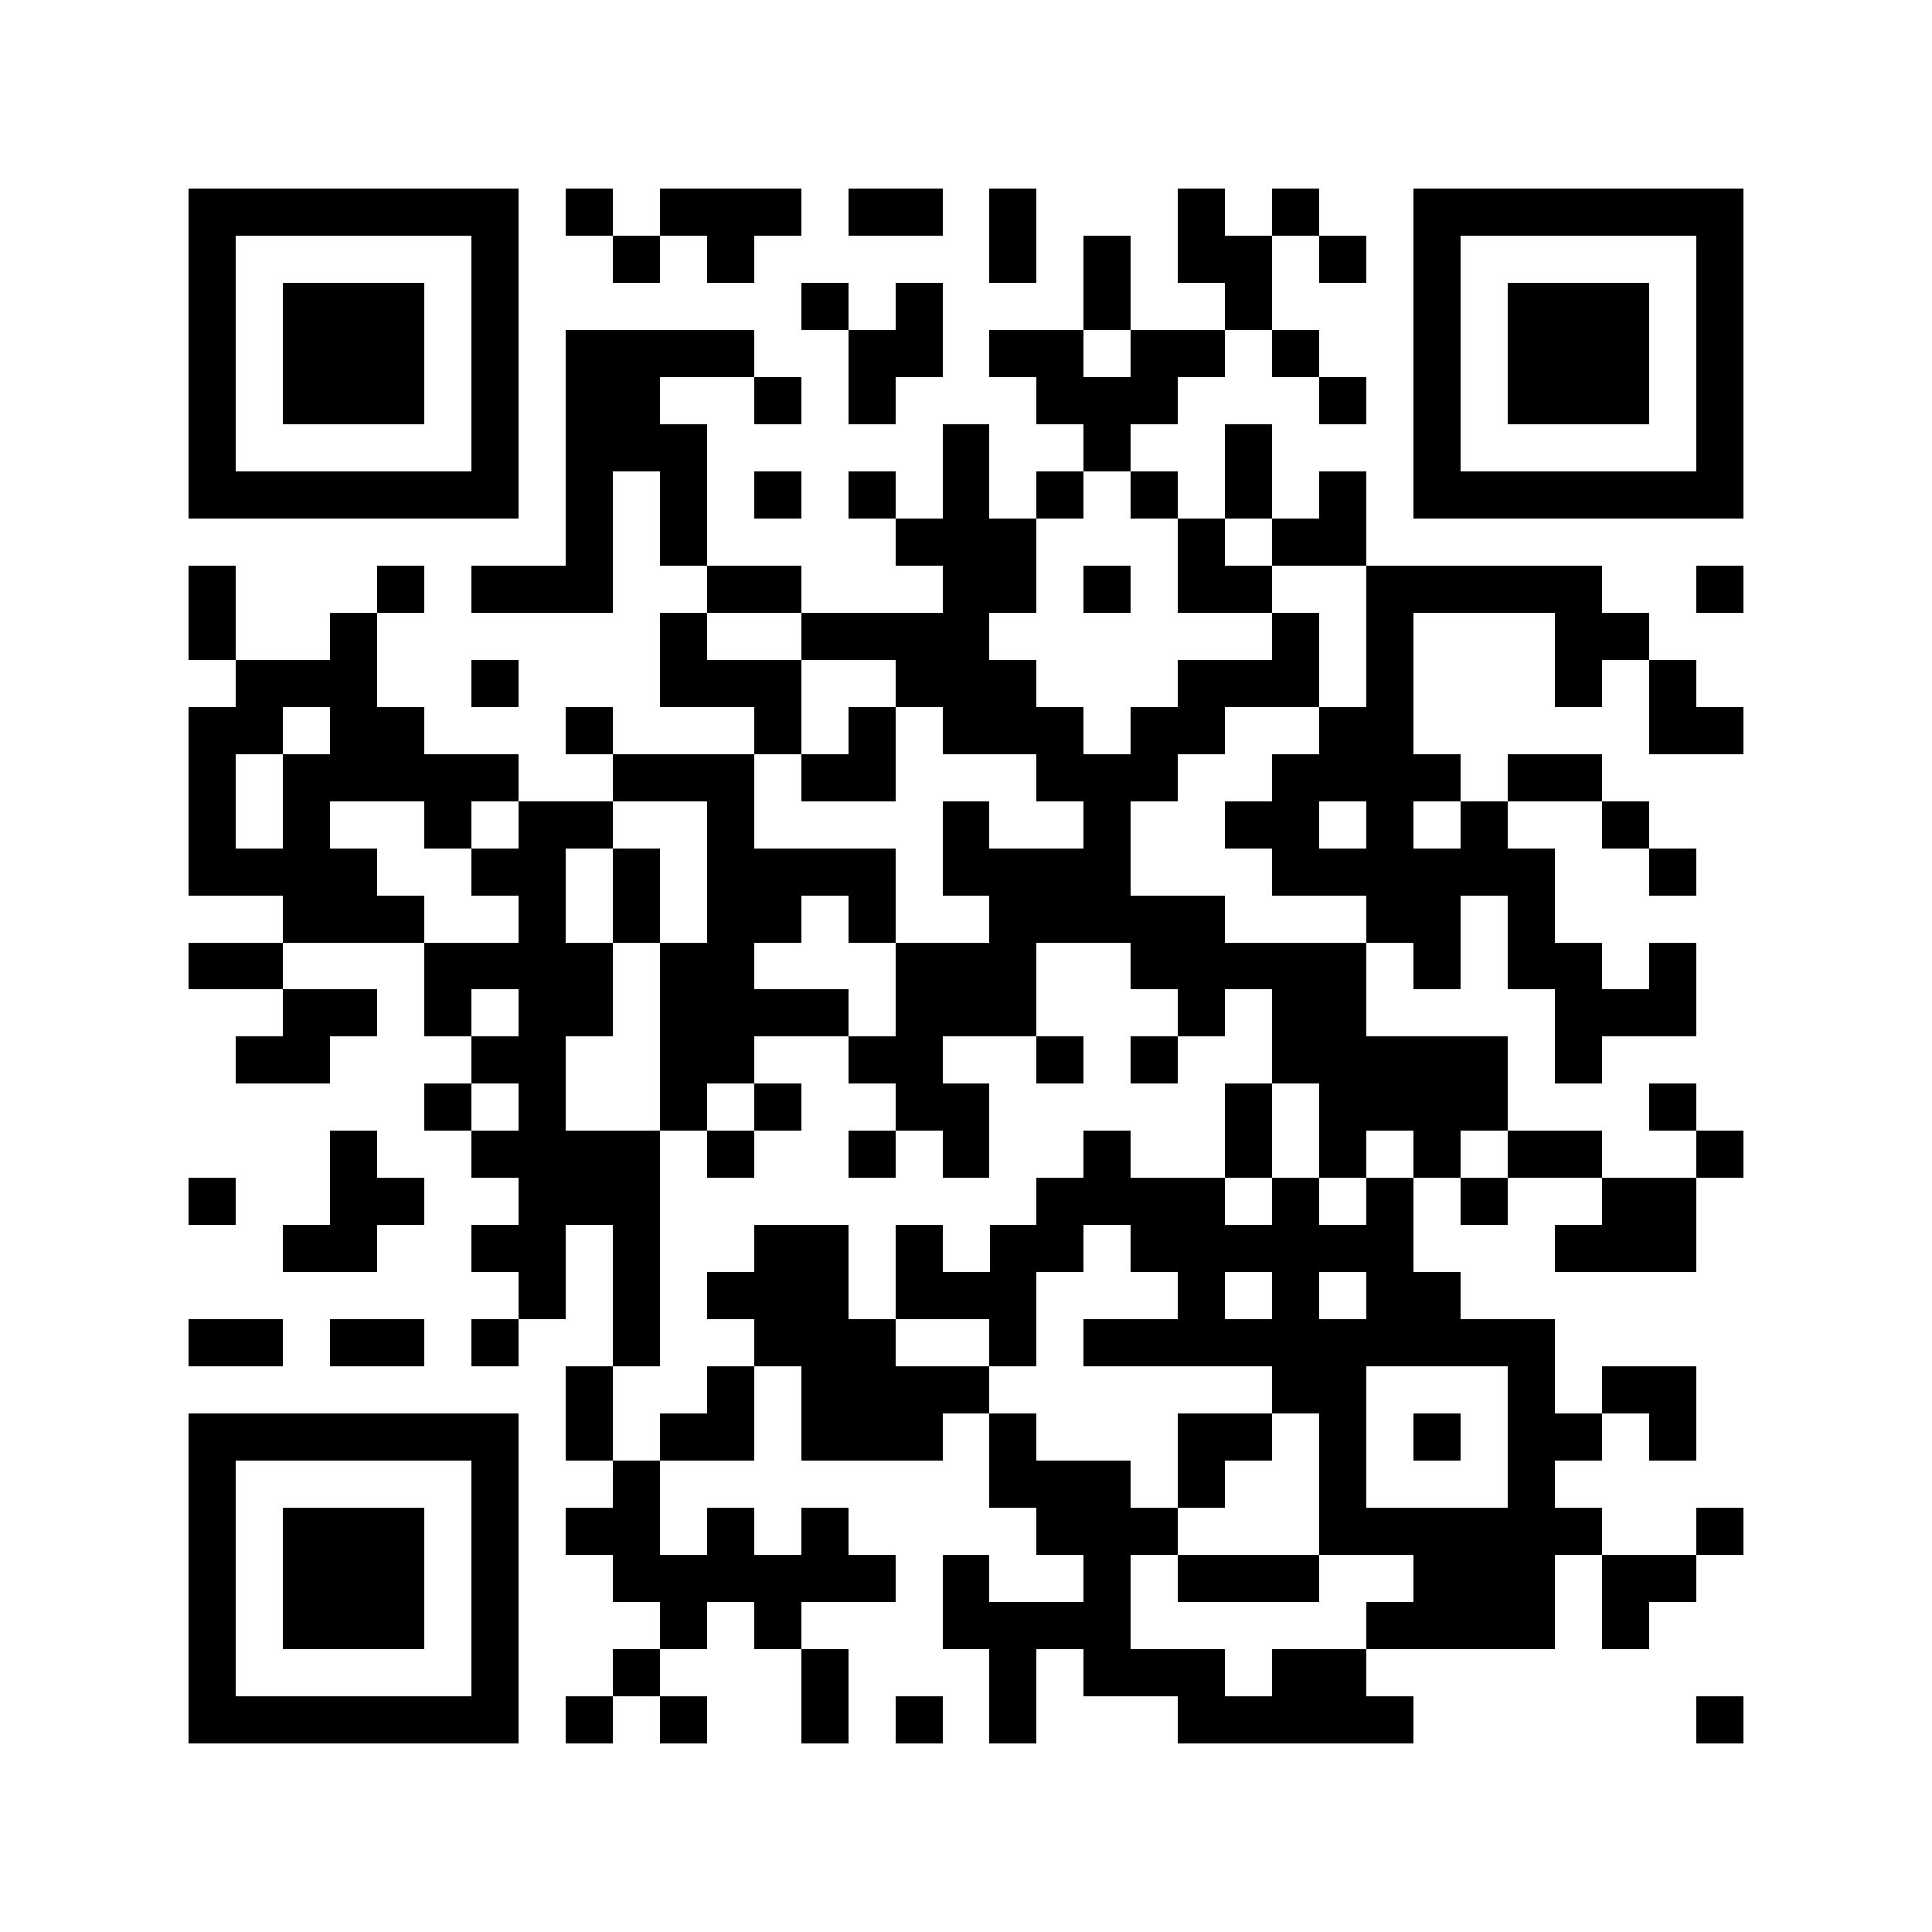 <?xml version="1.0" encoding="utf-8"?><!DOCTYPE svg PUBLIC "-//W3C//DTD SVG 1.1//EN" "http://www.w3.org/Graphics/SVG/1.1/DTD/svg11.dtd"><svg xmlns="http://www.w3.org/2000/svg" viewBox="0 0 41 41" shape-rendering="crispEdges"><path fill="#ffffff" d="M0 0h41v41H0z"/><path stroke="#000000" d="M4 4.5h7m1 0h1m1 0h3m1 0h2m1 0h1m3 0h1m1 0h1m2 0h7M4 5.5h1m5 0h1m2 0h1m1 0h1m5 0h1m1 0h1m1 0h2m1 0h1m1 0h1m5 0h1M4 6.5h1m1 0h3m1 0h1m6 0h1m1 0h1m3 0h1m2 0h1m3 0h1m1 0h3m1 0h1M4 7.5h1m1 0h3m1 0h1m1 0h4m2 0h2m1 0h2m1 0h2m1 0h1m2 0h1m1 0h3m1 0h1M4 8.5h1m1 0h3m1 0h1m1 0h2m2 0h1m1 0h1m3 0h3m3 0h1m1 0h1m1 0h3m1 0h1M4 9.5h1m5 0h1m1 0h3m5 0h1m2 0h1m2 0h1m3 0h1m5 0h1M4 10.5h7m1 0h1m1 0h1m1 0h1m1 0h1m1 0h1m1 0h1m1 0h1m1 0h1m1 0h1m1 0h7M12 11.5h1m1 0h1m4 0h3m3 0h1m1 0h2M4 12.5h1m3 0h1m1 0h3m2 0h2m3 0h2m1 0h1m1 0h2m2 0h5m2 0h1M4 13.5h1m2 0h1m6 0h1m2 0h4m6 0h1m1 0h1m3 0h2M5 14.5h3m2 0h1m3 0h3m2 0h3m3 0h3m1 0h1m3 0h1m1 0h1M4 15.5h2m1 0h2m3 0h1m3 0h1m1 0h1m1 0h3m1 0h2m2 0h2m5 0h2M4 16.5h1m1 0h5m2 0h3m1 0h2m3 0h3m2 0h4m1 0h2M4 17.5h1m1 0h1m2 0h1m1 0h2m2 0h1m4 0h1m2 0h1m2 0h2m1 0h1m1 0h1m2 0h1M4 18.5h4m2 0h2m1 0h1m1 0h4m1 0h4m3 0h6m2 0h1M6 19.5h3m2 0h1m1 0h1m1 0h2m1 0h1m2 0h5m3 0h2m1 0h1M4 20.5h2m3 0h4m1 0h2m3 0h3m2 0h5m1 0h1m1 0h2m1 0h1M6 21.5h2m1 0h1m1 0h2m1 0h4m1 0h3m3 0h1m1 0h2m4 0h3M5 22.5h2m3 0h2m2 0h2m2 0h2m2 0h1m1 0h1m2 0h5m1 0h1M9 23.5h1m1 0h1m2 0h1m1 0h1m2 0h2m5 0h1m1 0h4m3 0h1M7 24.5h1m2 0h4m1 0h1m2 0h1m1 0h1m2 0h1m2 0h1m1 0h1m1 0h1m1 0h2m2 0h1M4 25.5h1m2 0h2m2 0h3m8 0h4m1 0h1m1 0h1m1 0h1m2 0h2M6 26.5h2m2 0h2m1 0h1m2 0h2m1 0h1m1 0h2m1 0h6m3 0h3M11 27.5h1m1 0h1m1 0h3m1 0h3m3 0h1m1 0h1m1 0h2M4 28.5h2m1 0h2m1 0h1m2 0h1m2 0h3m2 0h1m1 0h10M12 29.5h1m2 0h1m1 0h4m6 0h2m3 0h1m1 0h2M4 30.5h7m1 0h1m1 0h2m1 0h3m1 0h1m3 0h2m1 0h1m1 0h1m1 0h2m1 0h1M4 31.5h1m5 0h1m2 0h1m7 0h3m1 0h1m2 0h1m3 0h1M4 32.5h1m1 0h3m1 0h1m1 0h2m1 0h1m1 0h1m4 0h3m3 0h6m2 0h1M4 33.5h1m1 0h3m1 0h1m2 0h6m1 0h1m2 0h1m1 0h3m2 0h3m1 0h2M4 34.5h1m1 0h3m1 0h1m3 0h1m1 0h1m3 0h4m5 0h4m1 0h1M4 35.5h1m5 0h1m2 0h1m3 0h1m3 0h1m1 0h3m1 0h2M4 36.5h7m1 0h1m1 0h1m2 0h1m1 0h1m1 0h1m3 0h5m6 0h1"/></svg>
